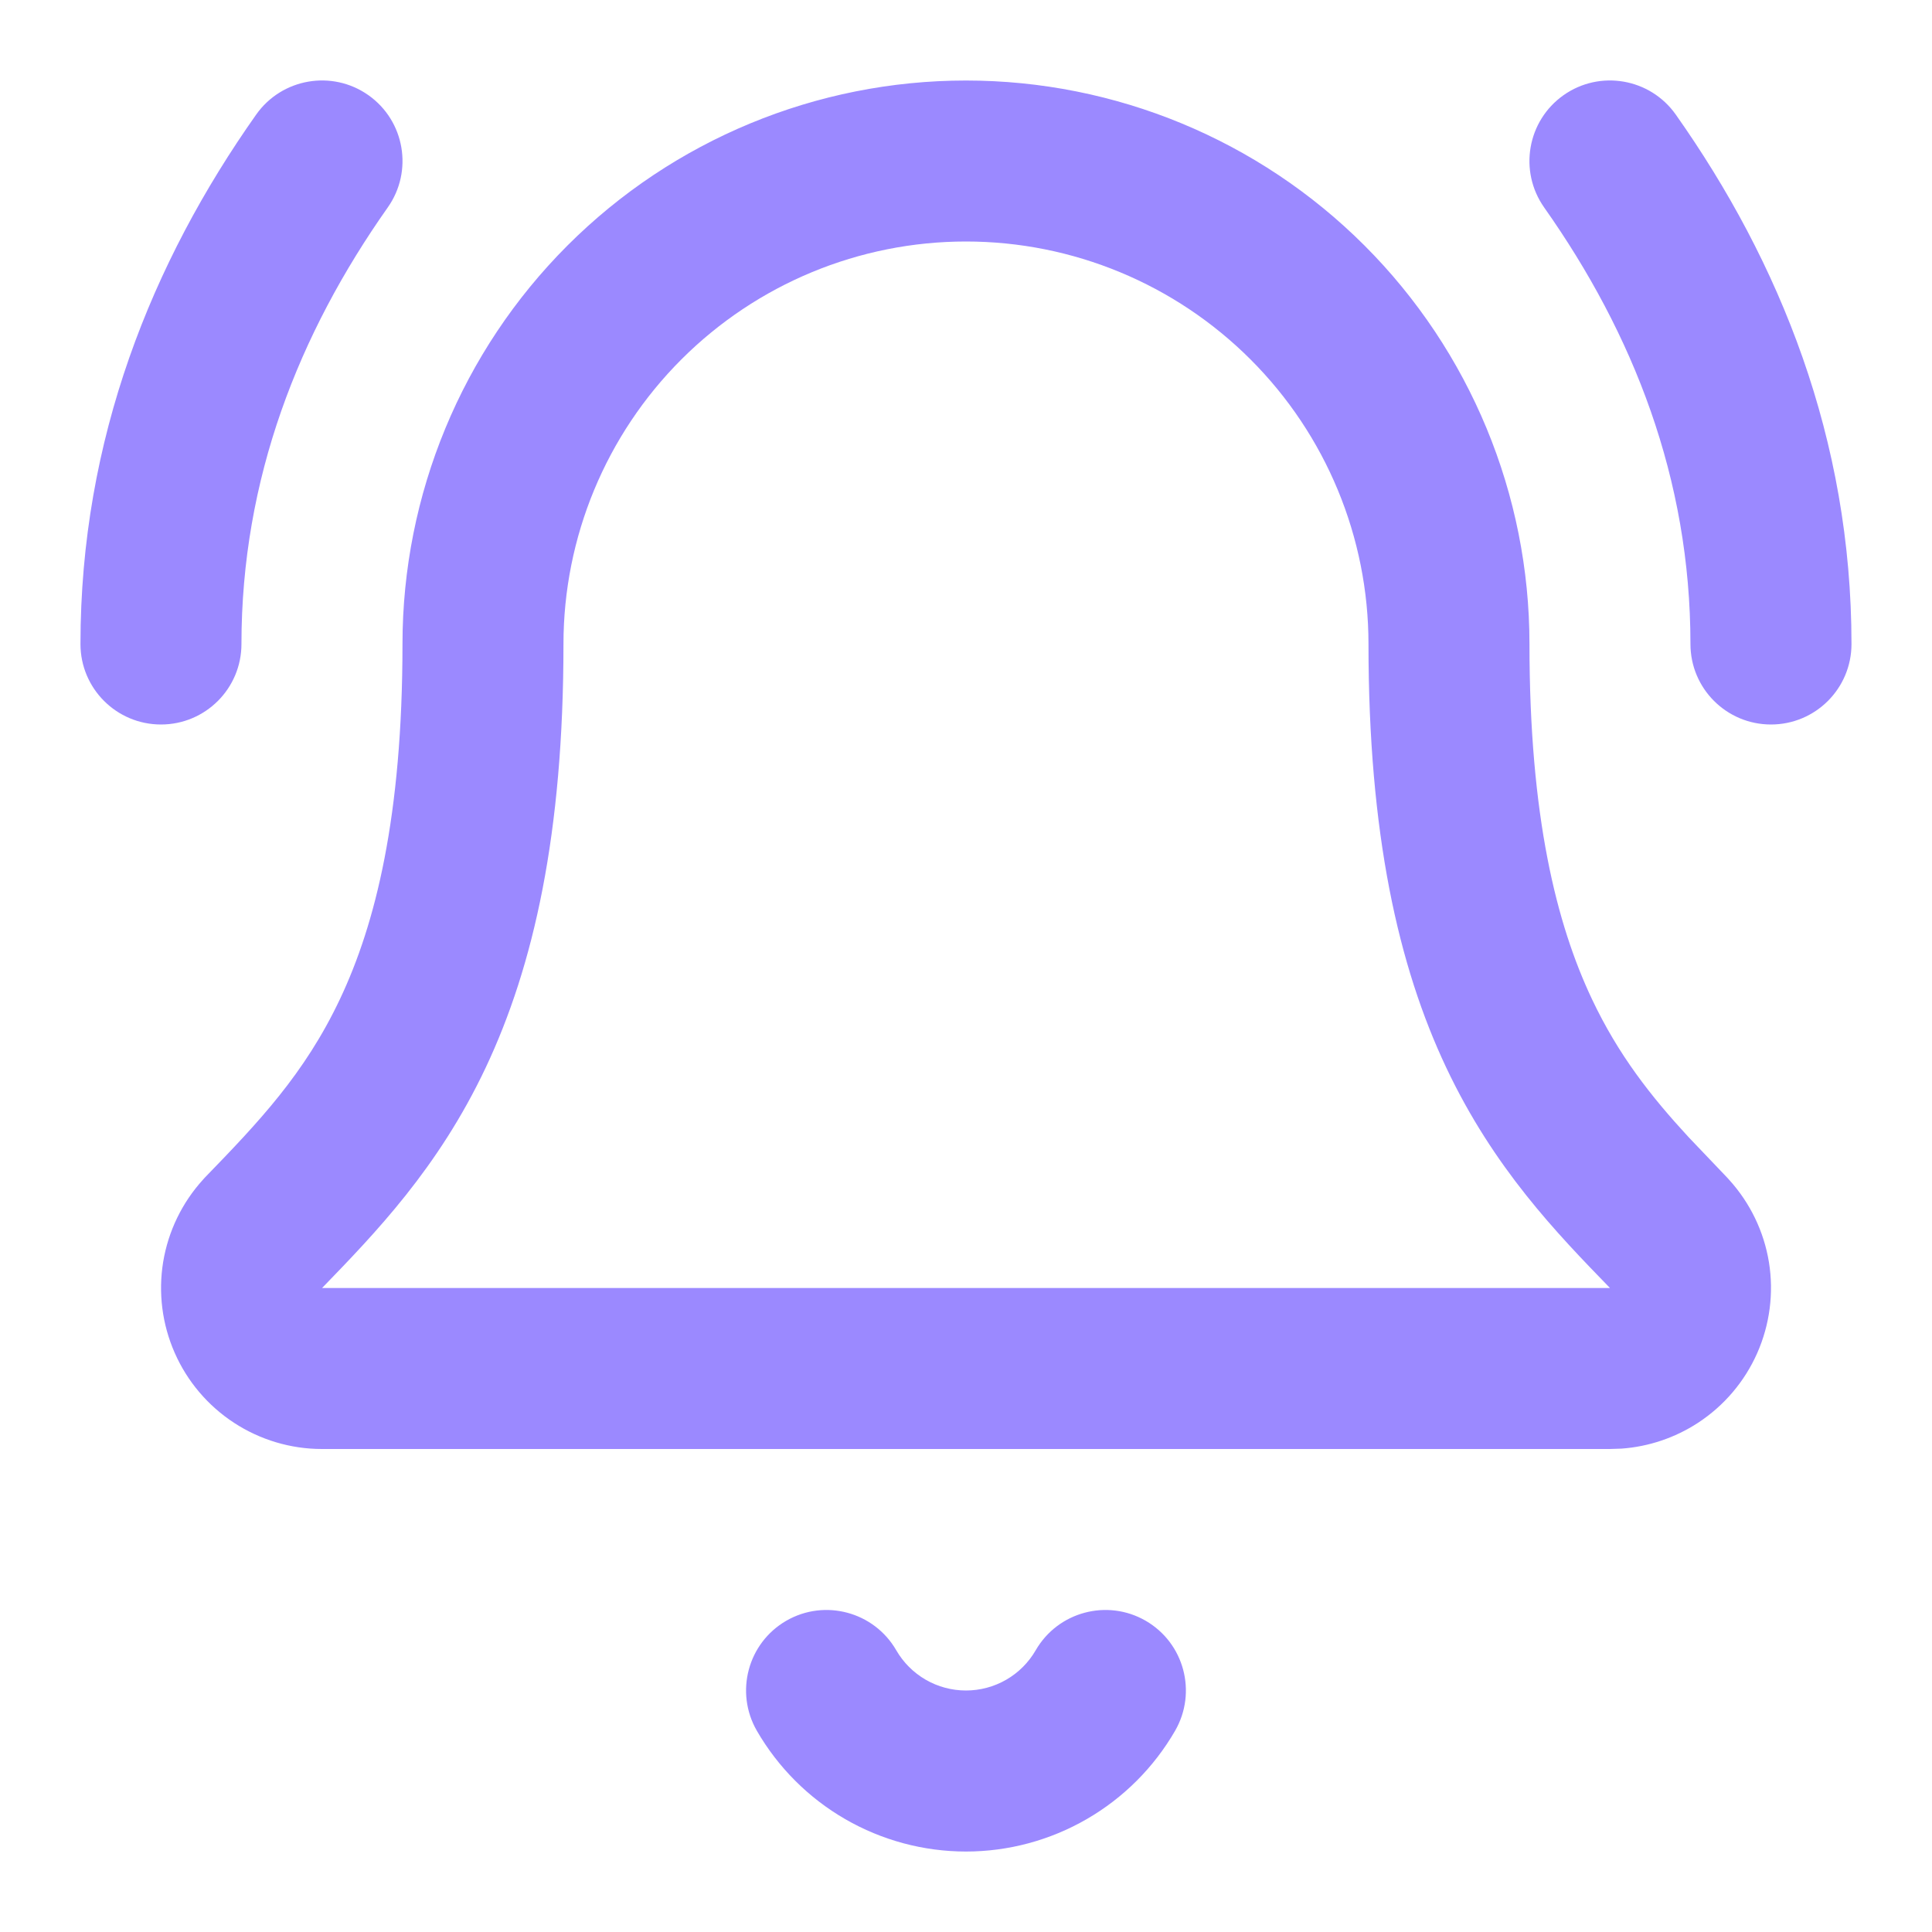 <svg width="40" height="40" viewBox="0 0 40 40" fill="none" xmlns="http://www.w3.org/2000/svg">
<path d="M21.443 34.167C21.903 33.37 22.923 33.096 23.72 33.556C24.517 34.017 24.789 35.036 24.329 35.834C23.89 36.593 23.259 37.224 22.499 37.663C21.739 38.102 20.877 38.334 19.999 38.334C19.122 38.334 18.259 38.102 17.499 37.663C16.739 37.224 16.109 36.593 15.67 35.834C15.21 35.036 15.482 34.017 16.279 33.556C17.076 33.096 18.095 33.37 18.556 34.167C18.702 34.42 18.913 34.631 19.166 34.777C19.419 34.923 19.707 35 19.999 35C20.292 35 20.579 34.923 20.833 34.777C21.086 34.631 21.297 34.42 21.443 34.167ZM28.333 13.334C28.333 11.123 27.454 9.004 25.891 7.442C24.328 5.879 22.209 5 19.999 5C17.789 5 15.67 5.879 14.107 7.442C12.545 9.004 11.666 11.123 11.666 13.334C11.666 17.257 11.051 19.997 10.055 22.106C9.071 24.189 7.765 25.534 6.668 26.667H33.333C32.233 25.534 30.928 24.188 29.944 22.106C28.947 19.997 28.333 17.257 28.333 13.334ZM1.666 13.334C1.666 9.091 3.146 5.428 5.304 2.372C5.835 1.62 6.876 1.44 7.628 1.971C8.38 2.502 8.559 3.543 8.028 4.295C6.186 6.906 4.999 9.91 4.999 13.334C4.999 14.254 4.253 15 3.333 15C2.412 15 1.666 14.254 1.666 13.334ZM34.999 13.334C34.999 9.91 33.813 6.906 31.97 4.295C31.44 3.543 31.619 2.502 32.371 1.971C33.123 1.44 34.164 1.62 34.695 2.372C36.852 5.428 38.333 9.091 38.333 13.334C38.333 14.254 37.587 15 36.666 15C35.745 15 34.999 14.254 34.999 13.334ZM31.666 13.334C31.666 16.908 32.226 19.132 32.958 20.682C33.509 21.848 34.186 22.704 34.959 23.542L35.763 24.385L35.798 24.424C36.233 24.902 36.52 25.495 36.624 26.133C36.727 26.77 36.642 27.424 36.381 28.015C36.12 28.605 35.693 29.107 35.152 29.46C34.679 29.768 34.135 29.951 33.574 29.992L33.333 30H6.664C6.019 30 5.387 29.811 4.846 29.458C4.305 29.105 3.878 28.602 3.618 28.011C3.357 27.42 3.274 26.766 3.378 26.128C3.483 25.491 3.77 24.898 4.205 24.421L4.239 24.383C5.347 23.24 6.306 22.236 7.04 20.682C7.773 19.132 8.333 16.908 8.333 13.334C8.333 10.239 9.561 7.271 11.749 5.083C13.937 2.895 16.905 1.667 19.999 1.667C23.093 1.667 26.062 2.895 28.25 5.083C30.438 7.271 31.666 10.239 31.666 13.334Z" fill="#9B89FF"/>
</svg>
